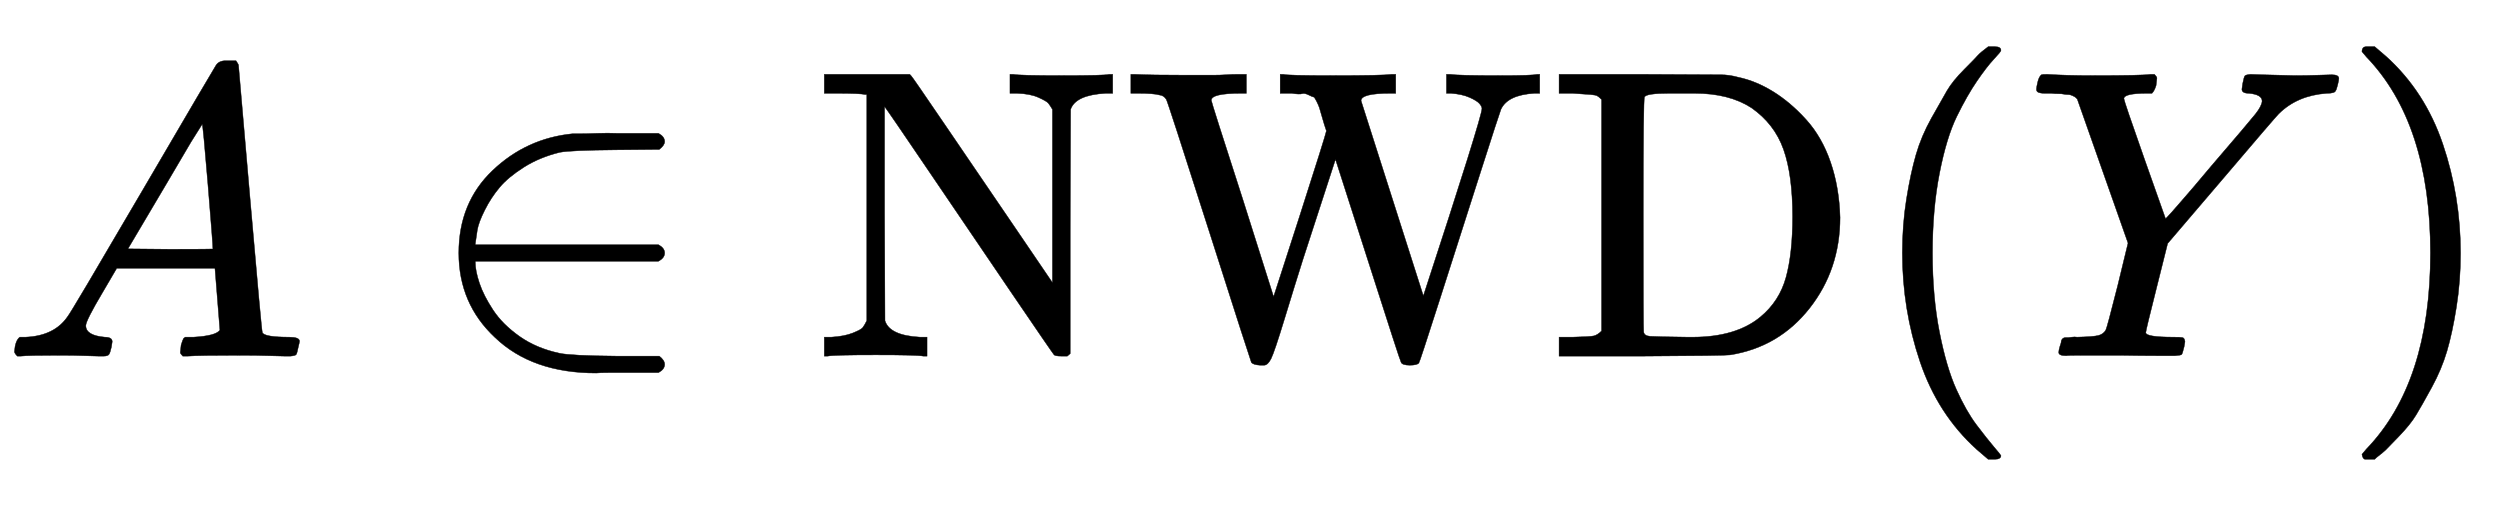 <svg xmlns:xlink="http://www.w3.org/1999/xlink" width="14.074ex" height="2.843ex" style="vertical-align: -0.838ex;" viewBox="0 -863.1 6059.6 1223.9" role="img" focusable="false" xmlns="http://www.w3.org/2000/svg" aria-labelledby="MathJax-SVG-1-Title">
<title id="MathJax-SVG-1-Title">{\displaystyle A\in \mathrm {NWD} (Y)}</title>
<defs aria-hidden="true">
<path stroke-width="1" id="E1-MJMATHI-41" d="M208 74Q208 50 254 46Q272 46 272 35Q272 34 270 22Q267 8 264 4T251 0Q249 0 239 0T205 1T141 2Q70 2 50 0H42Q35 7 35 11Q37 38 48 46H62Q132 49 164 96Q170 102 345 401T523 704Q530 716 547 716H555H572Q578 707 578 706L606 383Q634 60 636 57Q641 46 701 46Q726 46 726 36Q726 34 723 22Q720 7 718 4T704 0Q701 0 690 0T651 1T578 2Q484 2 455 0H443Q437 6 437 9T439 27Q443 40 445 43L449 46H469Q523 49 533 63L521 213H283L249 155Q208 86 208 74ZM516 260Q516 271 504 416T490 562L463 519Q447 492 400 412L310 260L413 259Q516 259 516 260Z"></path>
<path stroke-width="1" id="E1-MJMAIN-2208" d="M84 250Q84 372 166 450T360 539Q361 539 377 539T419 540T469 540H568Q583 532 583 520Q583 511 570 501L466 500Q355 499 329 494Q280 482 242 458T183 409T147 354T129 306T124 272V270H568Q583 262 583 250T568 230H124V228Q124 207 134 177T167 112T231 48T328 7Q355 1 466 0H570Q583 -10 583 -20Q583 -32 568 -40H471Q464 -40 446 -40T417 -41Q262 -41 172 45Q84 127 84 250Z"></path>
<path stroke-width="1" id="E1-MJMAIN-4E" d="M42 46Q74 48 94 56T118 69T128 86V634H124Q114 637 52 637H25V683H232L235 680Q237 679 322 554T493 303L578 178V598Q572 608 568 613T544 627T492 637H475V683H483Q498 680 600 680Q706 680 715 683H724V637H707Q634 633 622 598L621 302V6L614 0H600Q585 0 582 3T481 150T282 443T171 605V345L172 86Q183 50 257 46H274V0H265Q250 3 150 3Q48 3 33 0H25V46H42Z"></path>
<path stroke-width="1" id="E1-MJMAIN-57" d="M792 683Q810 680 914 680Q991 680 1003 683H1009V637H996Q931 633 915 598Q912 591 863 438T766 135T716 -17Q711 -22 694 -22Q676 -22 673 -15Q671 -13 593 231L514 477L435 234Q416 174 391 92T358 -6T341 -22H331Q314 -21 310 -15Q309 -14 208 302T104 622Q98 632 87 633Q73 637 35 637H18V683H27Q69 681 154 681Q164 681 181 681T216 681T249 682T276 683H287H298V637H285Q213 637 213 620Q213 616 289 381L364 144L427 339Q490 535 492 546Q487 560 482 578T475 602T468 618T461 628T449 633T433 636T408 637H380V683H388Q397 680 508 680Q629 680 650 683H660V637H647Q576 637 576 619L727 146Q869 580 869 600Q869 605 863 612T839 627T794 637H783V683H792Z"></path>
<path stroke-width="1" id="E1-MJMAIN-44" d="M130 622Q123 629 119 631T103 634T60 637H27V683H228Q399 682 419 682T461 676Q504 667 546 641T626 573T685 470T708 336Q708 210 634 116T442 3Q429 1 228 0H27V46H60Q102 47 111 49T130 61V622ZM593 338Q593 439 571 501T493 602Q439 637 355 637H322H294Q238 637 234 628Q231 624 231 344Q231 62 232 59Q233 49 248 48T339 46H350Q456 46 515 95Q561 133 577 191T593 338Z"></path>
<path stroke-width="1" id="E1-MJMAIN-28" d="M94 250Q94 319 104 381T127 488T164 576T202 643T244 695T277 729T302 750H315H319Q333 750 333 741Q333 738 316 720T275 667T226 581T184 443T167 250T184 58T225 -81T274 -167T316 -220T333 -241Q333 -250 318 -250H315H302L274 -226Q180 -141 137 -14T94 250Z"></path>
<path stroke-width="1" id="E1-MJMATHI-59" d="M66 637Q54 637 49 637T39 638T32 641T30 647T33 664T42 682Q44 683 56 683Q104 680 165 680Q288 680 306 683H316Q322 677 322 674T320 656Q316 643 310 637H298Q242 637 242 624Q242 619 292 477T343 333L346 336Q350 340 358 349T379 373T411 410T454 461Q546 568 561 587T577 618Q577 634 545 637Q528 637 528 647Q528 649 530 661Q533 676 535 679T549 683Q551 683 578 682T657 680Q684 680 713 681T746 682Q763 682 763 673Q763 669 760 657T755 643Q753 637 734 637Q662 632 617 587Q608 578 477 424L348 273L322 169Q295 62 295 57Q295 46 363 46Q379 46 384 45T390 35Q390 33 388 23Q384 6 382 4T366 1Q361 1 324 1T232 2Q170 2 138 2T102 1Q84 1 84 9Q84 14 87 24Q88 27 89 30T90 35T91 39T93 42T96 44T101 45T107 45T116 46T129 46Q168 47 180 50T198 63Q201 68 227 171L252 274L129 623Q128 624 127 625T125 627T122 629T118 631T113 633T105 634T96 635T83 636T66 637Z"></path>
<path stroke-width="1" id="E1-MJMAIN-29" d="M60 749L64 750Q69 750 74 750H86L114 726Q208 641 251 514T294 250Q294 182 284 119T261 12T224 -76T186 -143T145 -194T113 -227T90 -246Q87 -249 86 -250H74Q66 -250 63 -250T58 -247T55 -238Q56 -237 66 -225Q221 -64 221 250T66 725Q56 737 55 738Q55 746 60 749Z"></path>
</defs>
<g stroke="currentColor" fill="currentColor" stroke-width="0" transform="matrix(1 0 0 -1 0 0)" aria-hidden="true">
 <use xlink:href="#E1-MJMATHI-41" x="0" y="0"></use>
 <use xlink:href="#E1-MJMAIN-2208" x="1028" y="0"></use>
<g transform="translate(1973,0)">
 <use xlink:href="#E1-MJMAIN-4E" x="0" y="0"></use>
 <use xlink:href="#E1-MJMAIN-57" x="750" y="0"></use>
 <use xlink:href="#E1-MJMAIN-44" x="1779" y="0"></use>
</g>
 <use xlink:href="#E1-MJMAIN-28" x="4517" y="0"></use>
 <use xlink:href="#E1-MJMATHI-59" x="4906" y="0"></use>
 <use xlink:href="#E1-MJMAIN-29" x="5670" y="0"></use>
</g>
</svg>